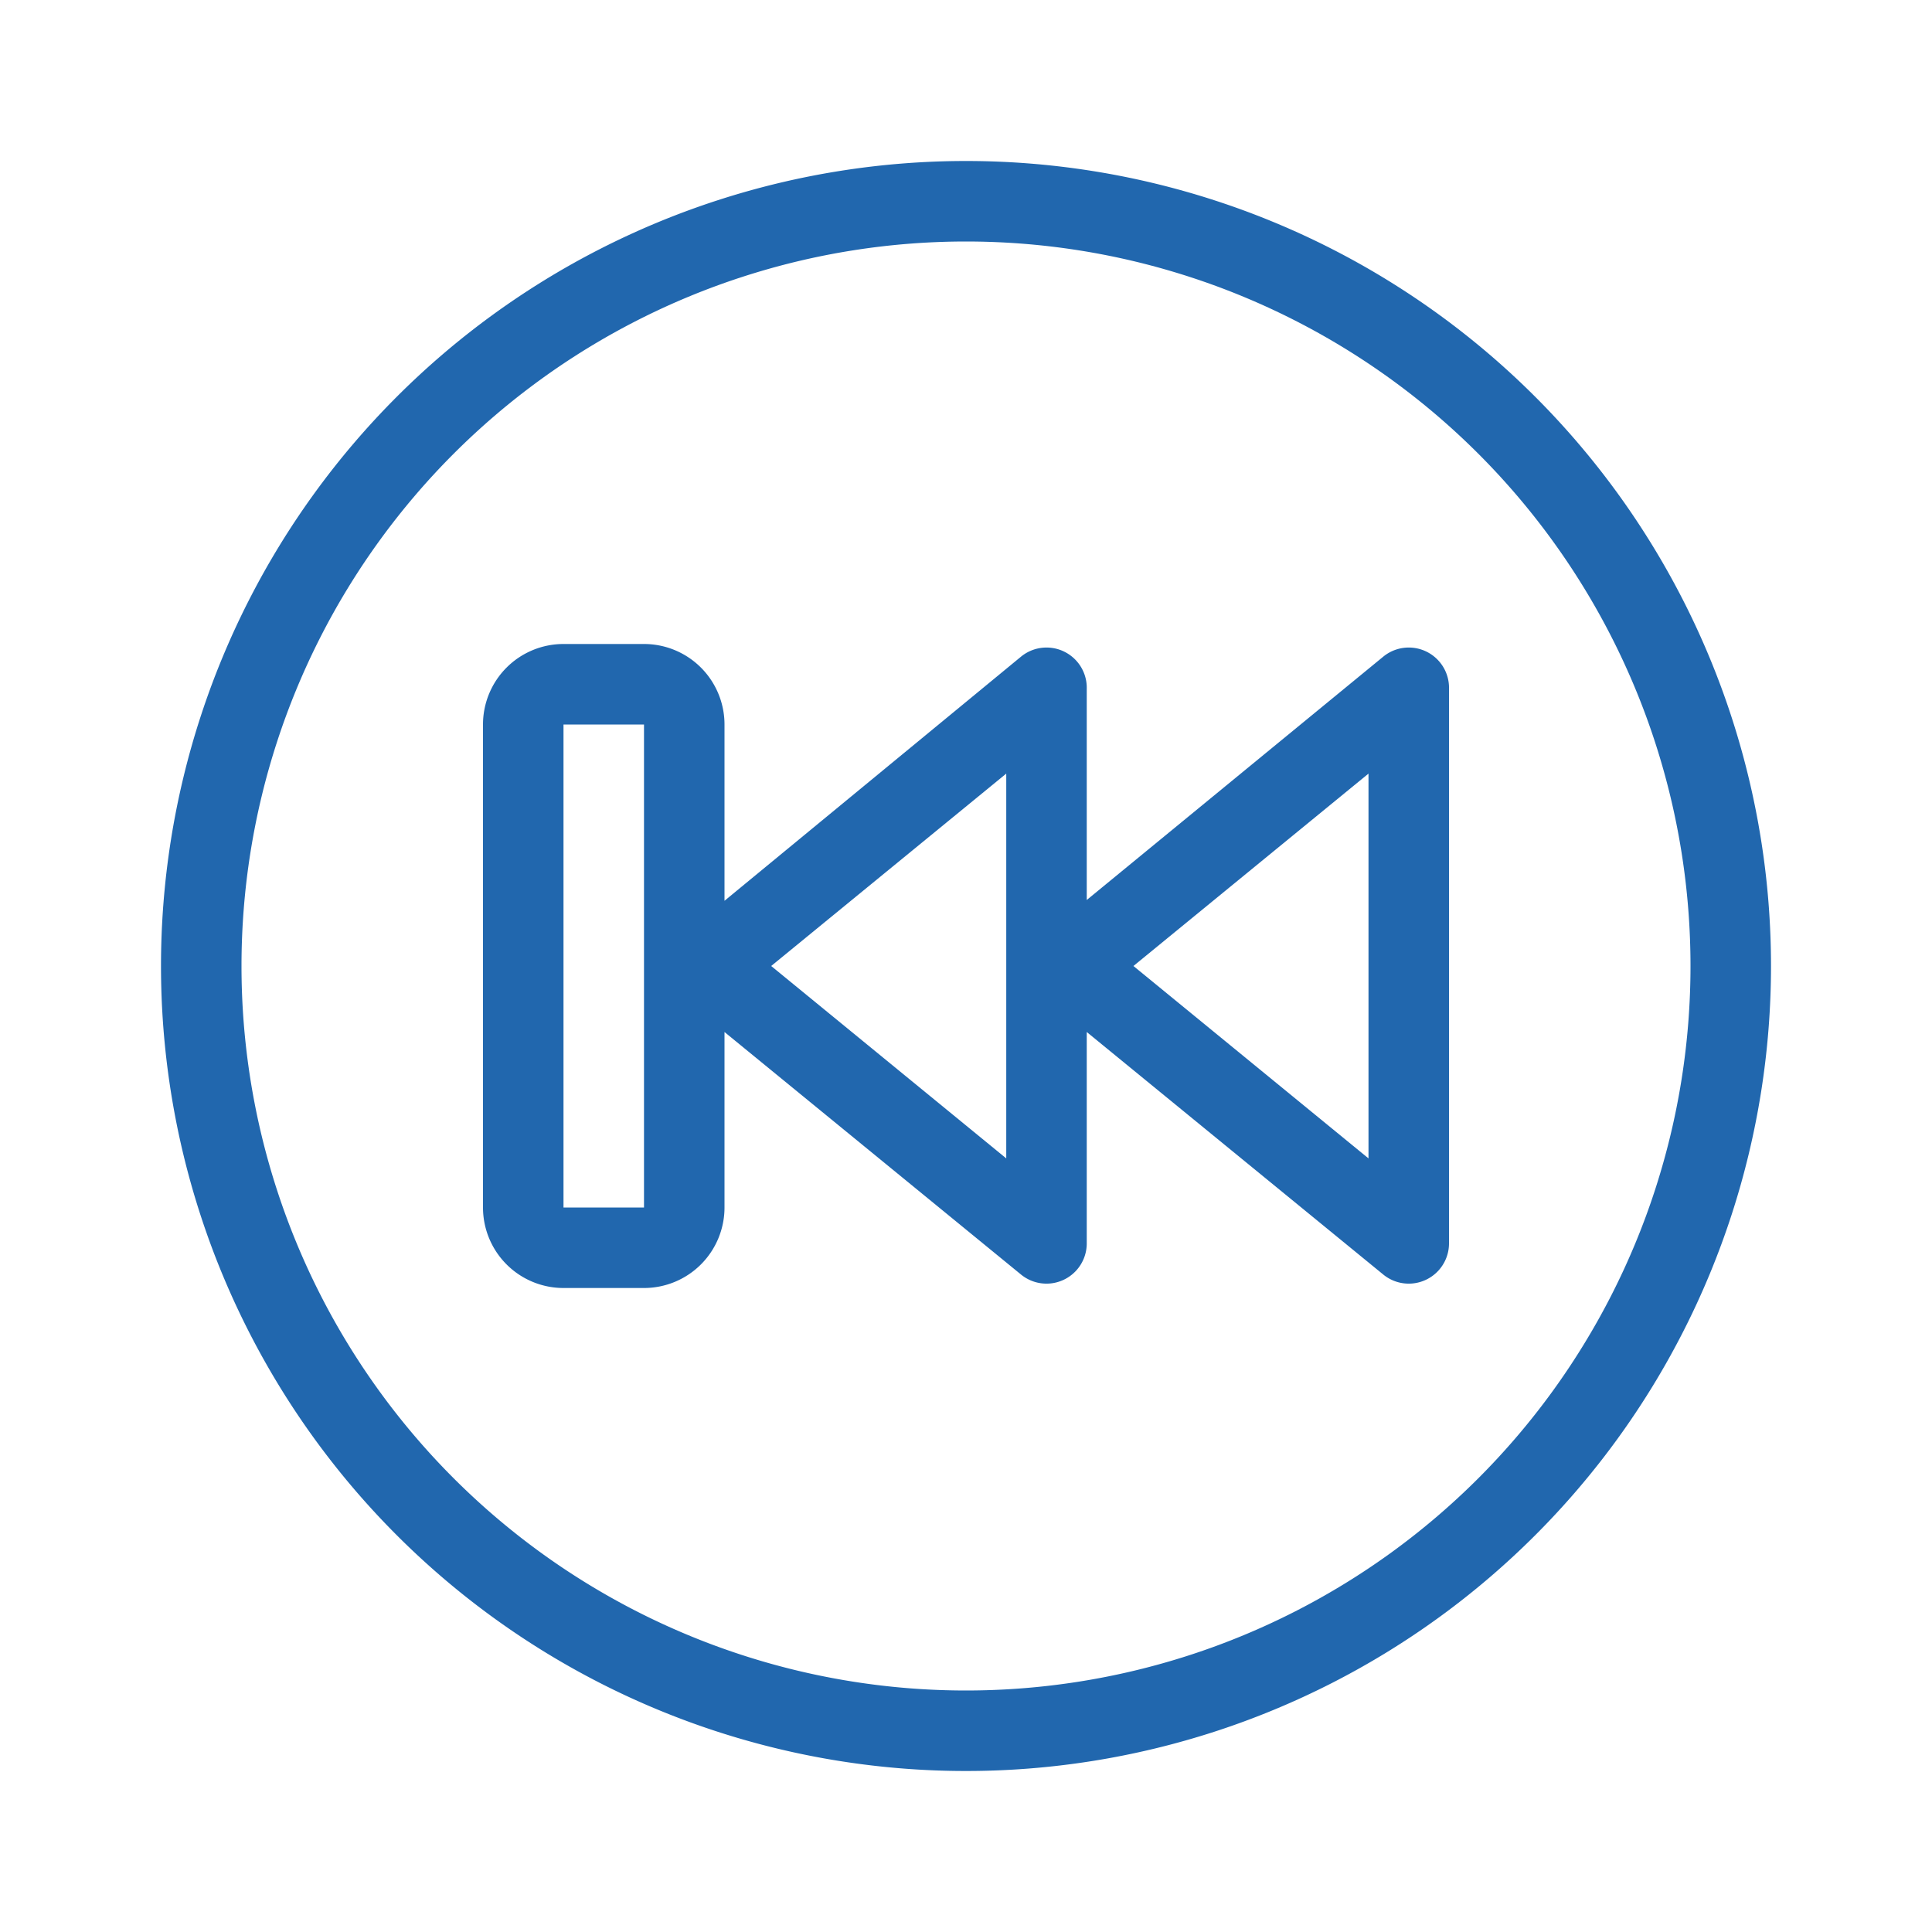 <svg xmlns="http://www.w3.org/2000/svg" width="24" height="24" fill="none"><path fill="#2167AE" d="M21 12a9 9 0 1 0-18 0 9 9 0 0 0 18 0m1 0a10 10 0 1 1-20 0 10 10 0 0 1 20 0M8 9v6H7V9zm1 0a1 1 0 0 0-1-1H7a1 1 0 0 0-1 1v6a1 1 0 0 0 1 1h1a1 1 0 0 0 1-1v-2.18l3.68 3.01a.5.5 0 0 0 .82-.39v-2.62l3.68 3.01a.5.5 0 0 0 .82-.39V8.56a.5.5 0 0 0-.82-.4l-3.68 3.02V8.56a.5.5 0 0 0-.82-.4L9 11.19zm.58 3 2.92-2.39v4.78zM17 14.39 14.08 12 17 9.61z"/></svg>